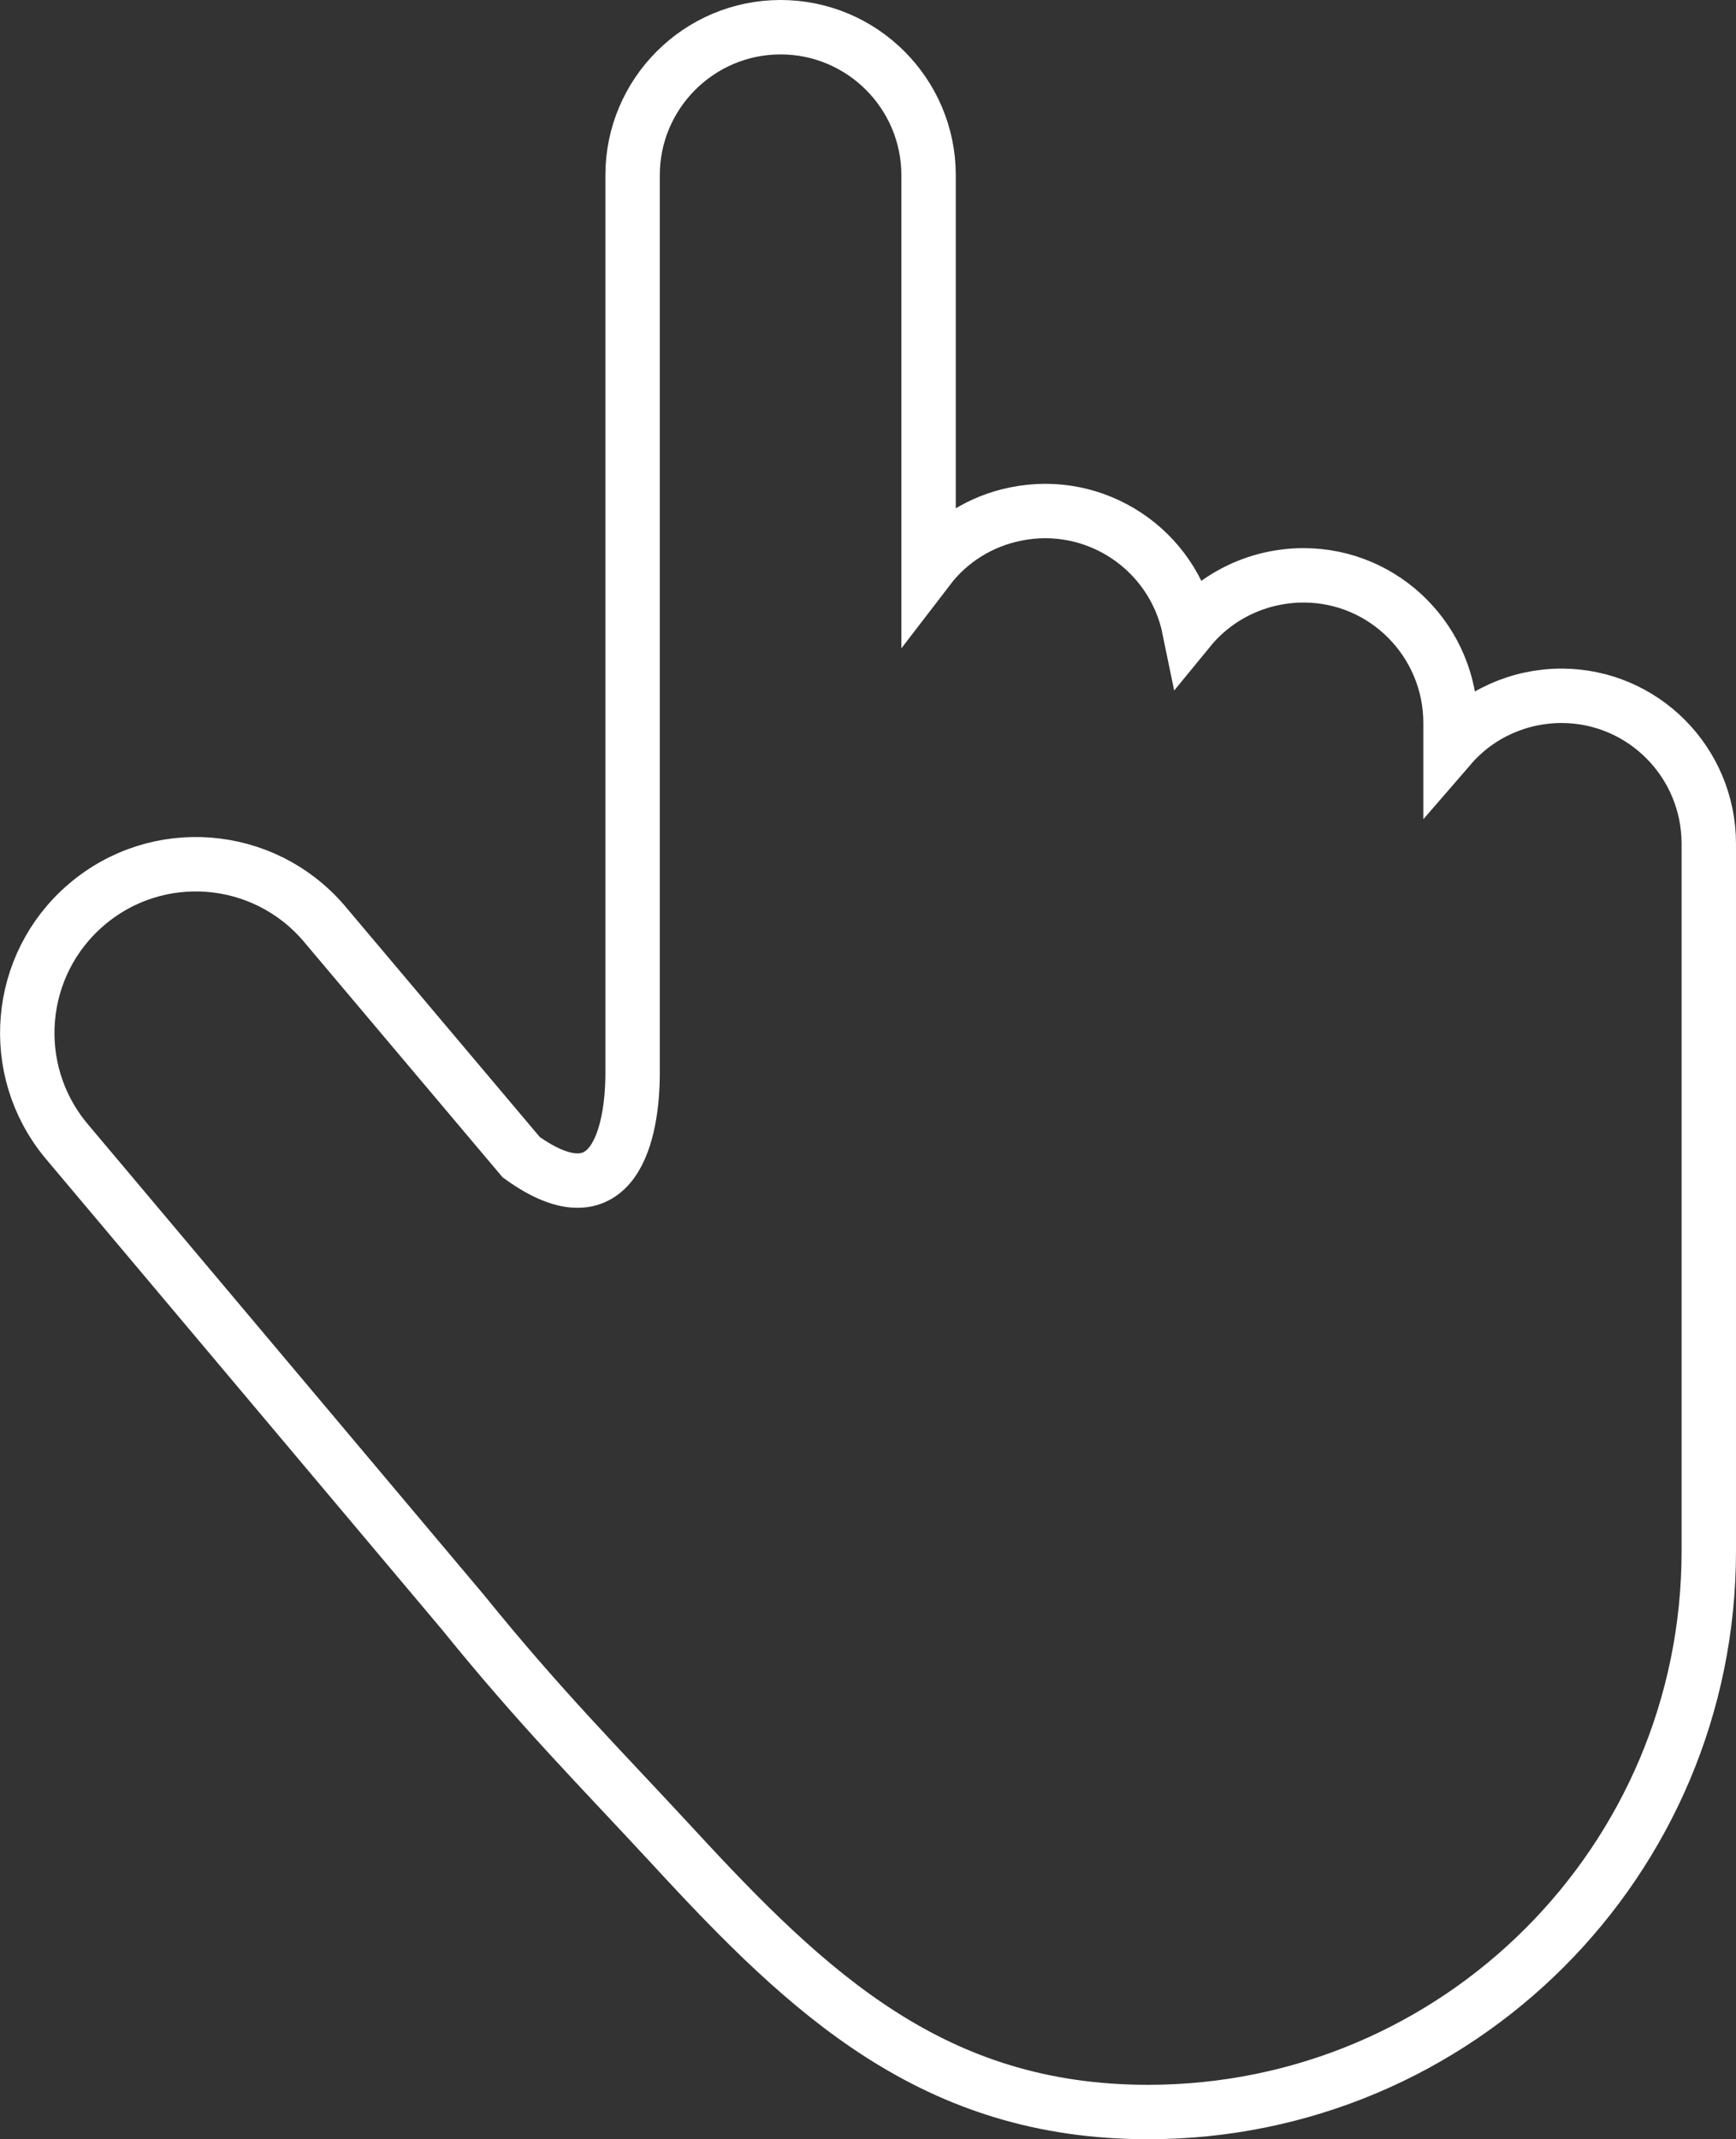<?xml version="1.0" encoding="UTF-8"?>
<svg xmlns="http://www.w3.org/2000/svg" id="Ebene_1" data-name="Ebene 1" viewBox="0 0 47.86 58.97">
  <rect x="0" y="0" width="47.86" height="58.97" fill="#333333" stroke="none"/>
  <defs>
    <style>
      .cls-1 {
        fill: none;
        stroke: #fff;
        stroke-width: 1.5px;
      }
    </style>
  </defs>
  <g id="Gruppe_93" data-name="Gruppe 93">
    <g id="finger-cursor-material-svgrepo-com">
      <path id="Pfad_31" data-name="Pfad 31" class="cls-1" d="M17.44,4.83v24.76c0,1.57-.48,4.17-3.07,2.31l-5.44-6.45c-1.67-1.95-4.6-2.18-6.55-.51-1.93,1.65-2.18,4.54-.56,6.5l10.94,13c2.17,2.68,3.72,4.22,5.81,6.48,3.74,4.06,7.18,7.3,13.08,7.3,8.54,0,15.46-6.92,15.46-15.46h0v-19.5c0-2.24-1.8-4.07-4.05-4.08-1.18,0-2.3.5-3.07,1.39v-.64c0-2.24-1.81-4.07-4.05-4.07-1.22,0-2.38.54-3.15,1.48-.45-2.2-2.59-3.62-4.79-3.17-.95.19-1.81.72-2.4,1.49V4.83c0-2.25-1.83-4.08-4.08-4.08s-4.08,1.83-4.08,4.08h0Z"></path>
    </g>
  </g>
</svg>

